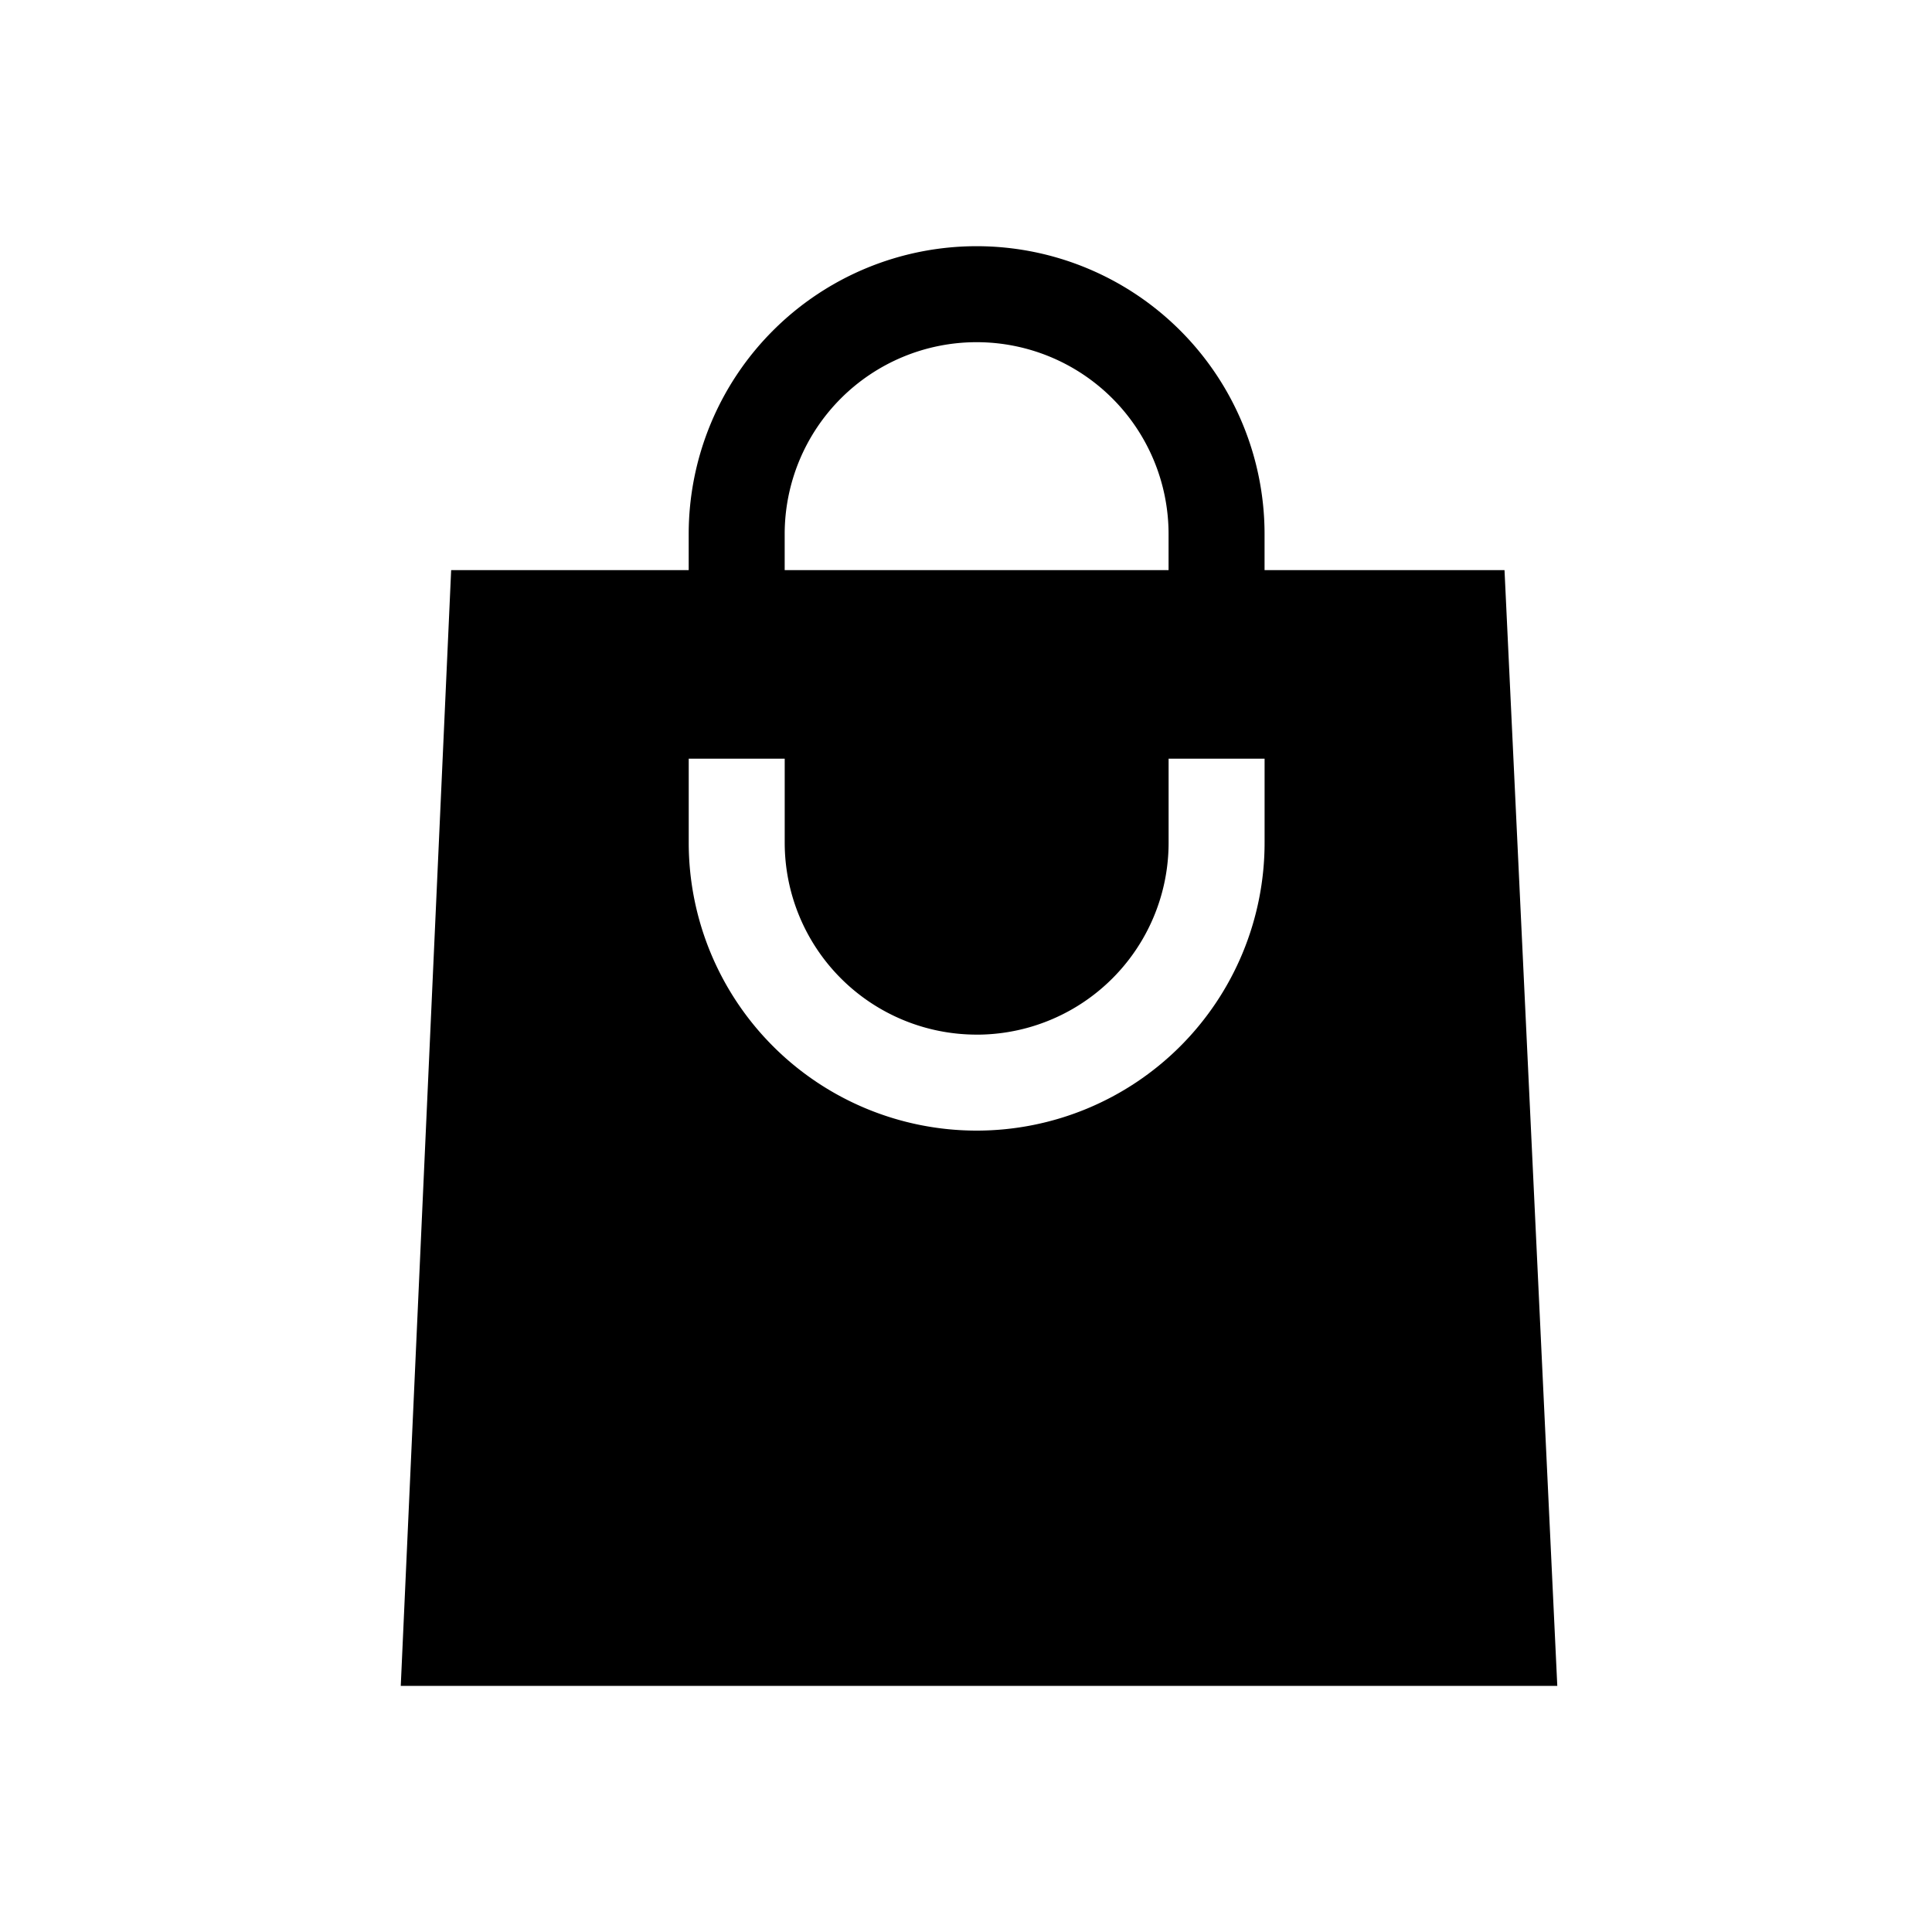 <svg xmlns="http://www.w3.org/2000/svg" width="60" height="60" viewBox="0 0 60 60"><g transform="translate(-983 -2240)"><rect width="60" height="60" transform="translate(983 2240)" fill="none"/><path d="M960.34,10.063h-7.452V8.945a8.942,8.942,0,1,0-17.884,0v1.118h-7.377l-1.565,34.65h35.917ZM943.947,24.489a5.961,5.961,0,0,0,5.961-5.961V15.919h2.981v2.608a8.942,8.942,0,1,1-17.884,0V15.919h2.981v2.608a5.961,5.961,0,0,0,5.961,5.961M937.985,8.945a5.961,5.961,0,0,1,11.922,0v1.118H937.985Z" transform="translate(69.384 2247.643)"/></g></svg>